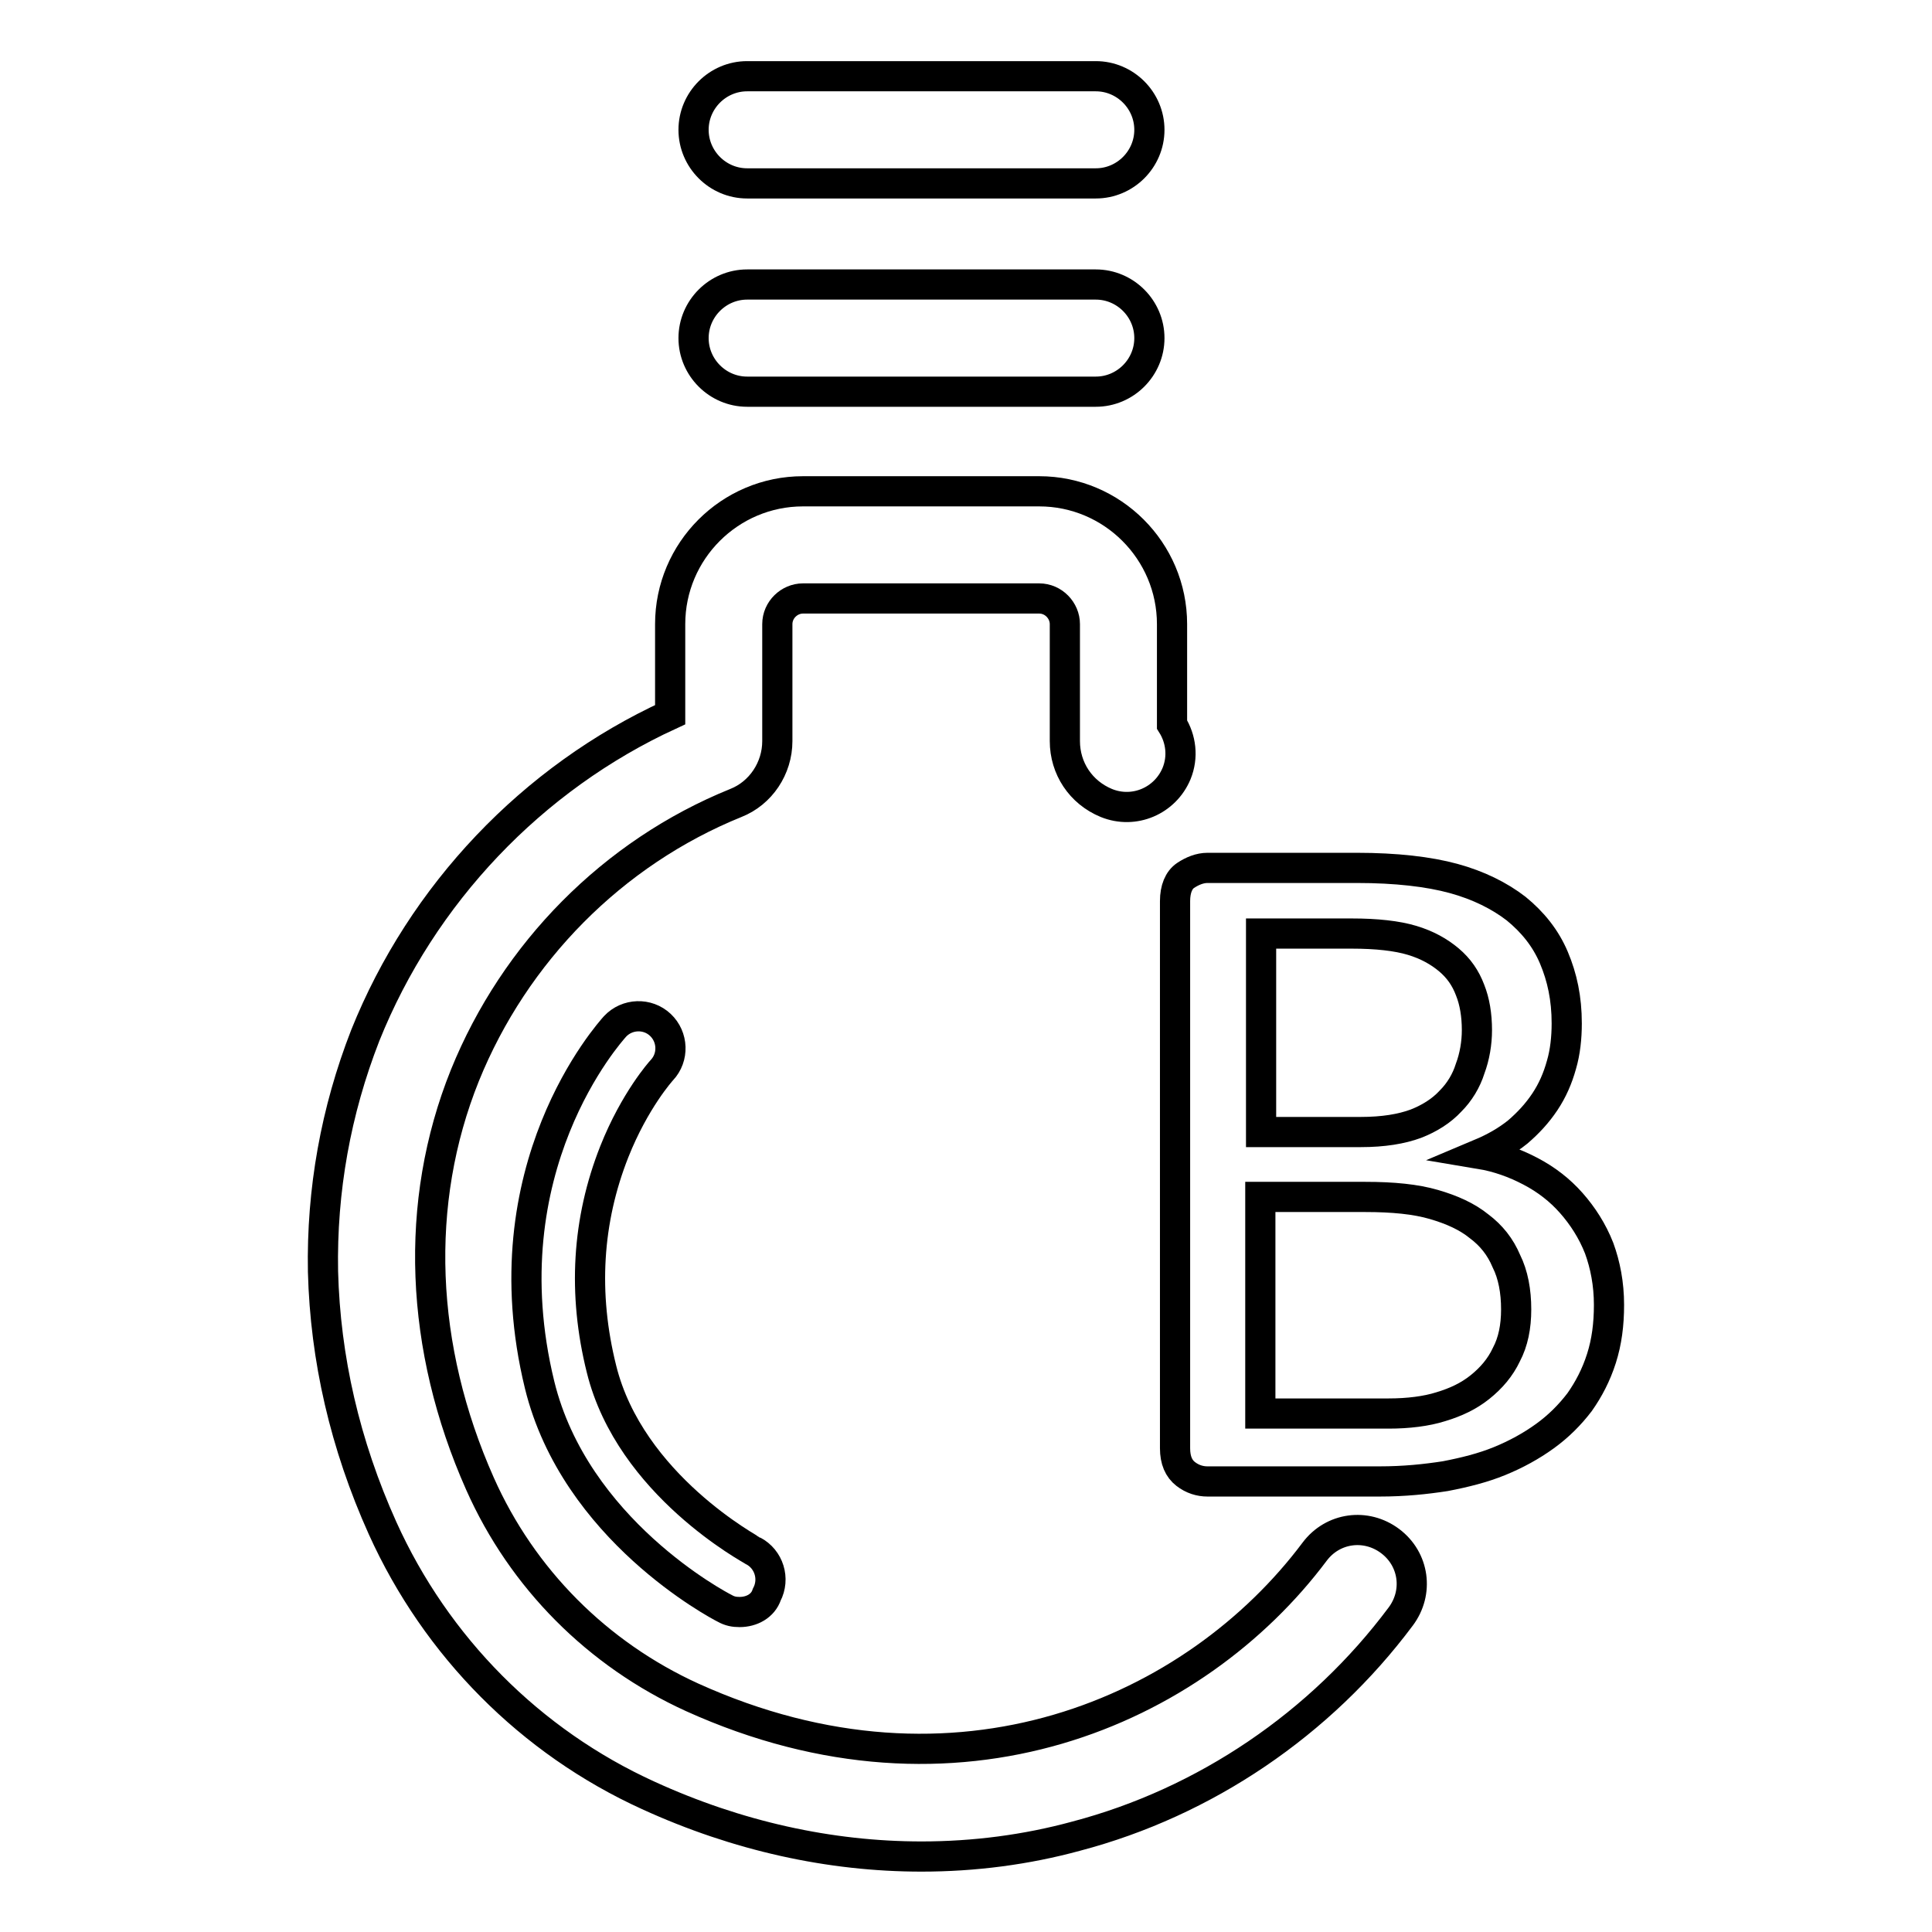 <?xml version="1.0" encoding="utf-8"?>
<!-- Svg Vector Icons : http://www.onlinewebfonts.com/icon -->
<!DOCTYPE svg PUBLIC "-//W3C//DTD SVG 1.1//EN" "http://www.w3.org/Graphics/SVG/1.1/DTD/svg11.dtd">
<svg version="1.1" xmlns="http://www.w3.org/2000/svg" xmlns:xlink="http://www.w3.org/1999/xlink" x="0px" y="0px" viewBox="0 0 256 256" enable-background="new 0 0 256 256" xml:space="preserve">
<g><g><path stroke-width="4" fill-opacity="0" stroke="#000000"  d="M98,213.6c-0.7,0-1.3-0.1-2-0.5c-0.8-0.4-19.8-10.4-24.5-29.6c-7-28.7,9.3-46.7,10-47.5c1.6-1.7,4.3-1.8,6-0.2c1.7,1.6,1.8,4.3,0.2,6c-0.1,0.1-3.6,4-6.3,10.8c-3.6,9.1-4.2,18.8-1.7,28.8c3.8,15.4,20,24,20.1,24.1c2.1,1.1,2.9,3.7,1.8,5.8C101.1,212.8,99.6,213.6,98,213.6L98,213.6z"/><path stroke-width="4" fill-opacity="0" stroke="#000000"  d="M145.2,24.3H99c-3.9,0-7.1-3.2-7.1-7.1c0-3.9,3.2-7.1,7.1-7.1h46.2c3.9,0,7.1,3.2,7.1,7.1C152.3,21.1,149.1,24.3,145.2,24.3L145.2,24.3z"/><path stroke-width="4" fill-opacity="0" stroke="#000000"  d="M145.2,51.9H99c-3.9,0-7.1-3.2-7.1-7.1c0-3.9,3.2-7.1,7.1-7.1h46.2c3.9,0,7.1,3.2,7.1,7.1C152.3,48.7,149.1,51.9,145.2,51.9L145.2,51.9z"/><path stroke-width="4" fill-opacity="0" stroke="#000000"  d="M122.1,246c-12.1,0-24.4-2.7-36.2-8.1c-15.6-7.1-28.1-19.7-35.2-35.4c-5-11.1-7.6-22.5-7.9-34c-0.2-10.8,1.7-21.3,5.6-31.3c7.5-18.7,22.1-34.1,40.4-42.5v-12c0-9.7,7.9-17.6,17.6-17.6h31.3c9.7,0,17.6,7.9,17.6,17.6v13.3c1.2,1.9,1.5,4.3,0.6,6.5c-1.5,3.6-5.6,5.4-9.3,3.9c-3.4-1.4-5.5-4.6-5.5-8.2V82.7c0-1.8-1.5-3.4-3.4-3.4h-31.3c-1.8,0-3.4,1.5-3.4,3.4v15.5c0,3.6-2.2,6.9-5.5,8.2c-16.3,6.6-29.3,19.8-35.9,36.1c-6.8,16.9-6,36.1,2,54.1c5.6,12.6,15.6,22.6,28.1,28.3c35.1,15.9,66.7,1.8,82.5-19.3c2.4-3.2,6.8-3.8,10-1.4s3.8,6.8,1.4,10c-10.6,14.2-25.9,24.6-43,29.1C136,245.1,129.1,246,122.1,246L122.1,246z"/><path stroke-width="4" fill-opacity="0" stroke="#000000"  d="M213.2,172.9c0,2.6-0.3,4.9-1,7.1s-1.7,4.1-2.9,5.8c-1.3,1.7-2.8,3.2-4.6,4.5c-1.8,1.3-3.8,2.4-6,3.3c-2.2,0.9-4.6,1.5-7.2,2c-2.6,0.4-5.4,0.7-8.7,0.7h-22.8c-1,0-2-0.3-2.9-1c-0.9-0.7-1.4-1.8-1.4-3.4v-72.5c0-1.6,0.5-2.8,1.4-3.4s1.9-1,2.9-1h19.8c5.2,0,9.5,0.5,12.8,1.4c3.3,0.9,6.1,2.3,8.3,4c2.2,1.8,3.9,3.9,5,6.5c1.1,2.6,1.7,5.4,1.7,8.7c0,1.9-0.2,3.8-0.7,5.5c-0.5,1.8-1.2,3.4-2.2,4.9c-1,1.5-2.2,2.8-3.6,4c-1.5,1.2-3.1,2.1-5,2.9c2.4,0.4,4.6,1.2,6.7,2.3c2.1,1.1,3.9,2.5,5.4,4.2c1.5,1.7,2.8,3.7,3.7,6C212.7,167.6,213.2,170.1,213.2,172.9z M195.7,136.5c0-2-0.3-3.8-0.9-5.3c-0.6-1.6-1.5-2.9-2.8-4c-1.3-1.1-2.9-2-4.9-2.6c-2-0.6-4.7-0.9-8-0.9h-12V150h13.2c3,0,5.4-0.4,7.3-1.1c1.8-0.7,3.4-1.7,4.6-3c1.2-1.2,2.1-2.7,2.6-4.3C195.4,140,195.7,138.2,195.7,136.5z M200.9,173.5c0-2.4-0.4-4.6-1.3-6.4c-0.8-1.9-2-3.4-3.6-4.6c-1.6-1.3-3.6-2.2-6-2.9c-2.4-0.7-5.4-1-9.1-1h-13.9v28.7H184c2.6,0,5-0.3,6.9-0.9c2-0.6,3.7-1.4,5.2-2.6c1.5-1.2,2.7-2.6,3.5-4.3C200.5,177.8,200.9,175.8,200.9,173.5z"/></g></g>
</svg>